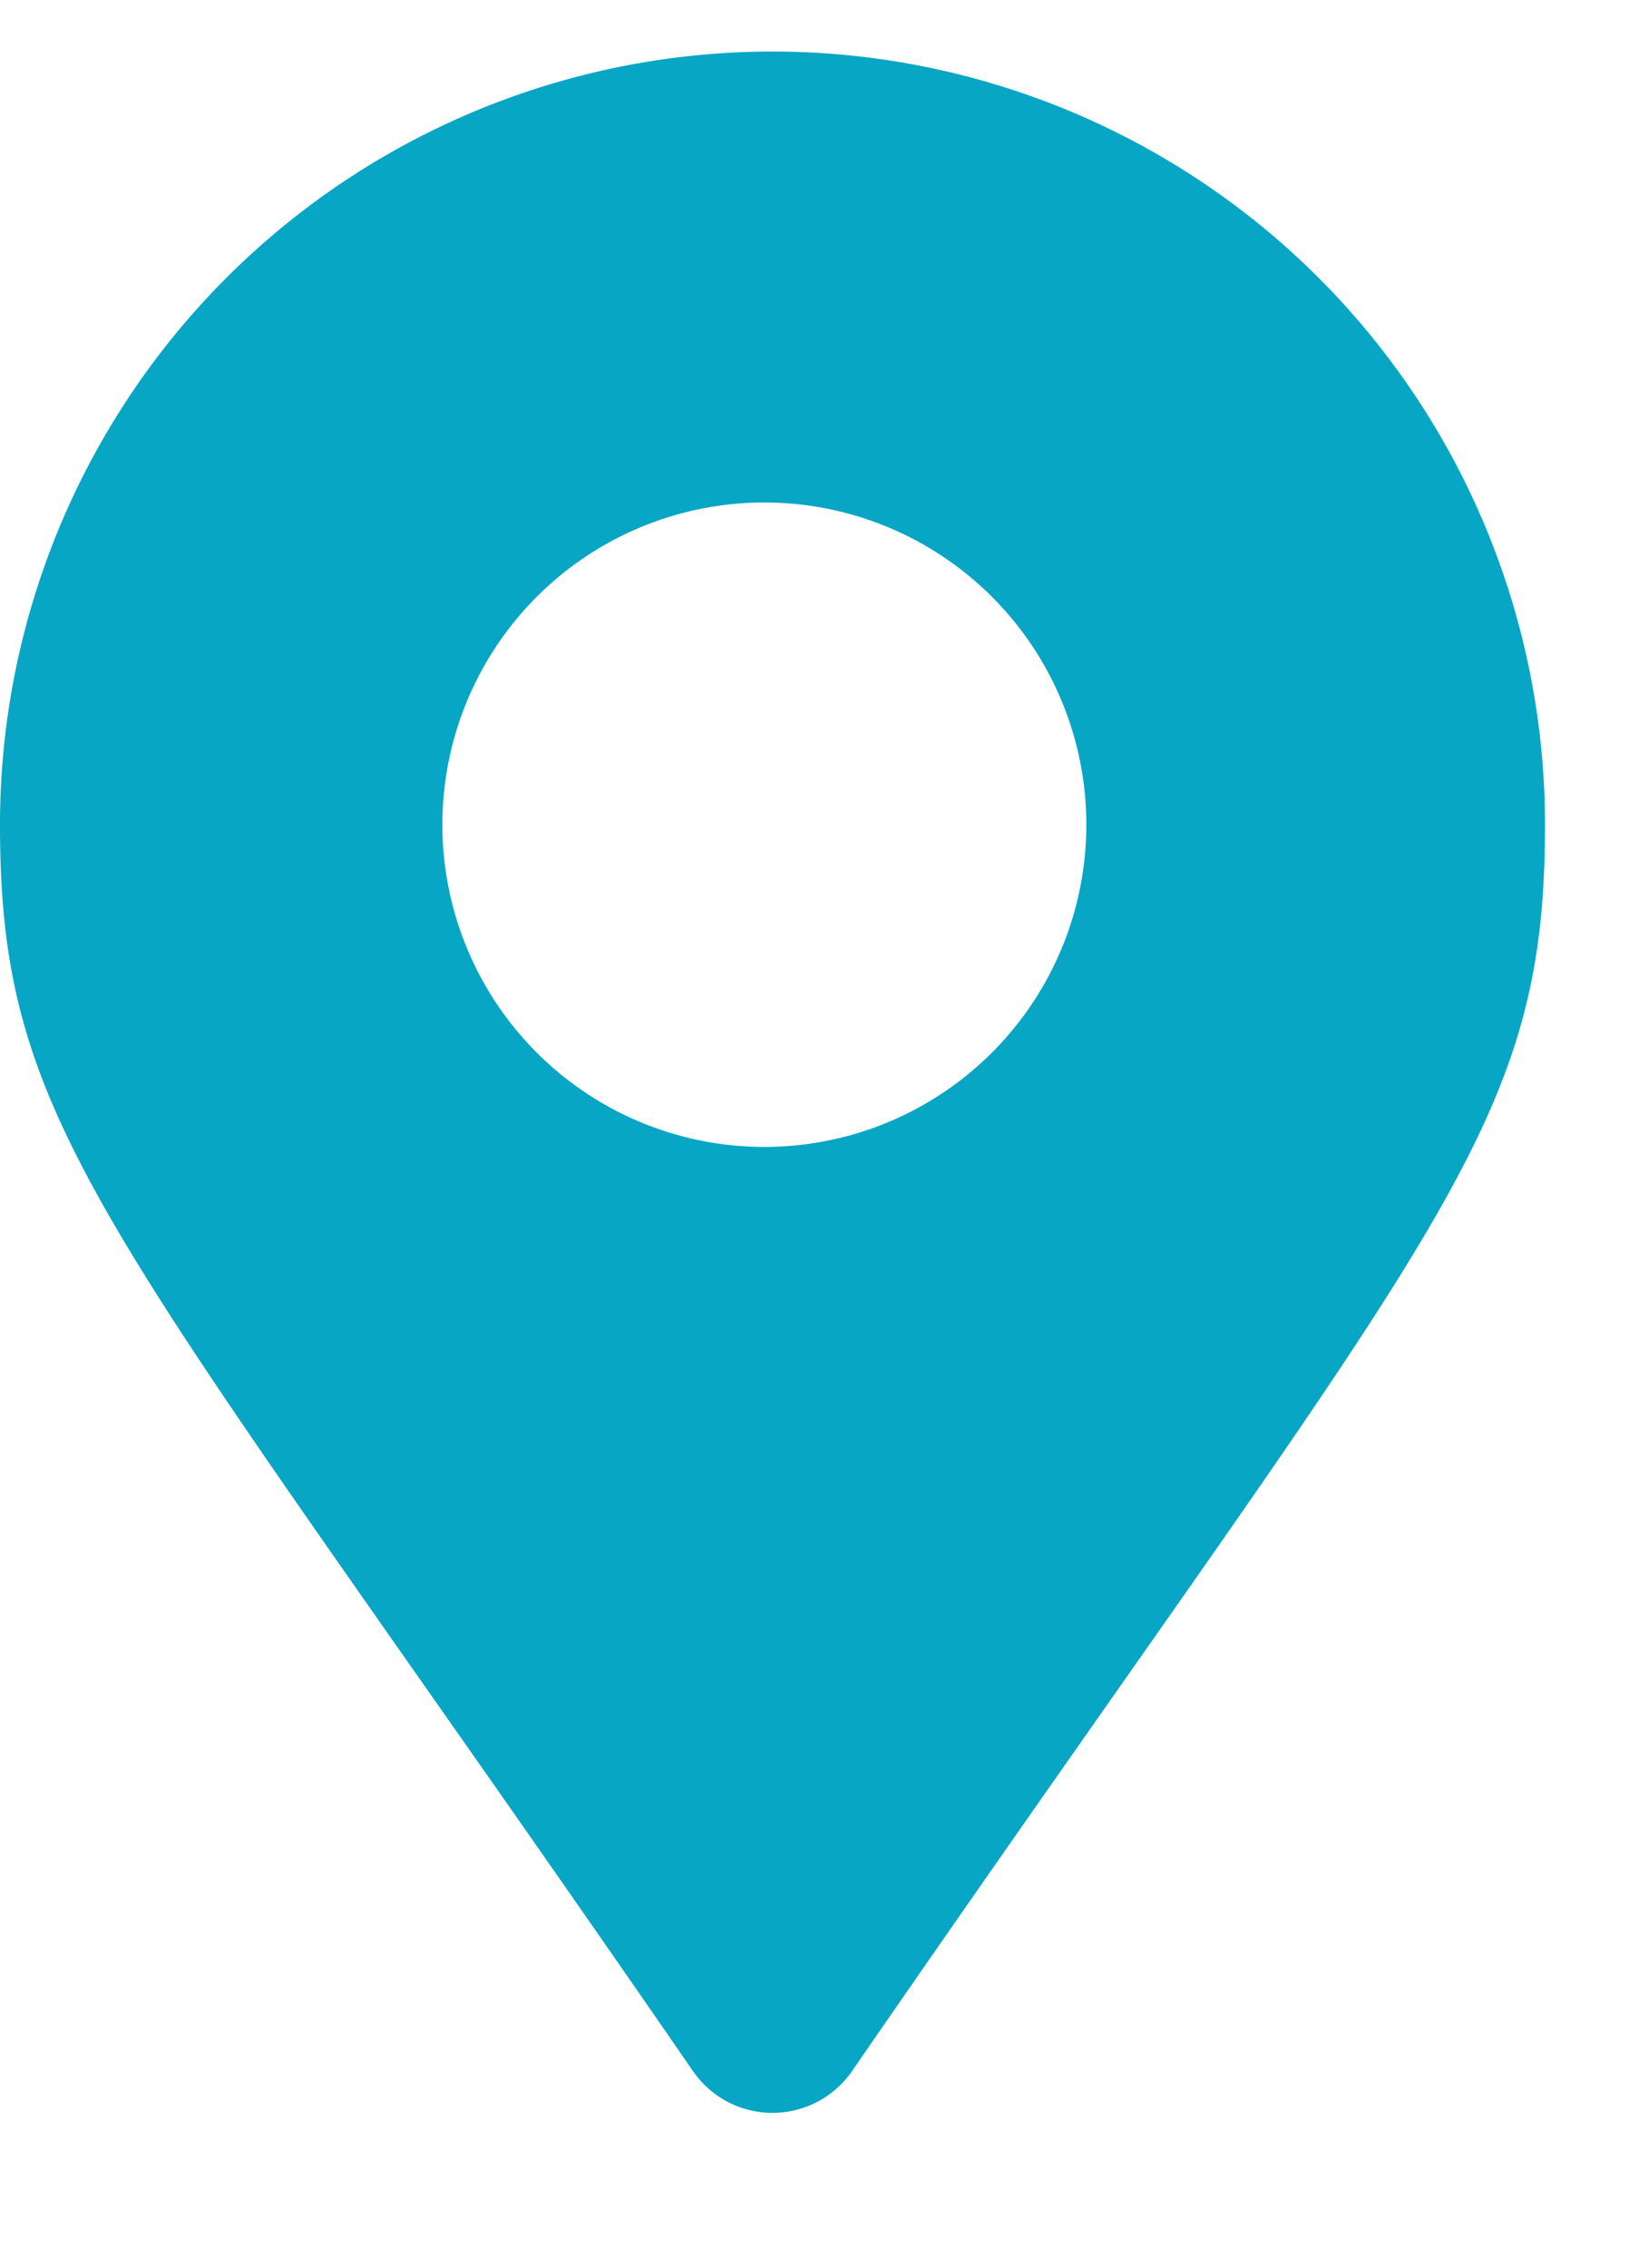 <svg width="8" height="11" viewBox="0 0 8 11" xmlns="http://www.w3.org/2000/svg">
    <path d="M4.135 10.048C6.973 5.934 7.5 5.512 7.5 4A3.75 3.75 0 1 0 0 4c0 1.512.527 1.934 3.365 6.048a.469.469 0 0 0 .77 0zM3.75 5.563a1.563 1.563 0 1 1 0-3.125 1.563 1.563 0 0 1 0 3.125z" fill="#07A6C5" fill-rule="nonzero"/>
</svg>

